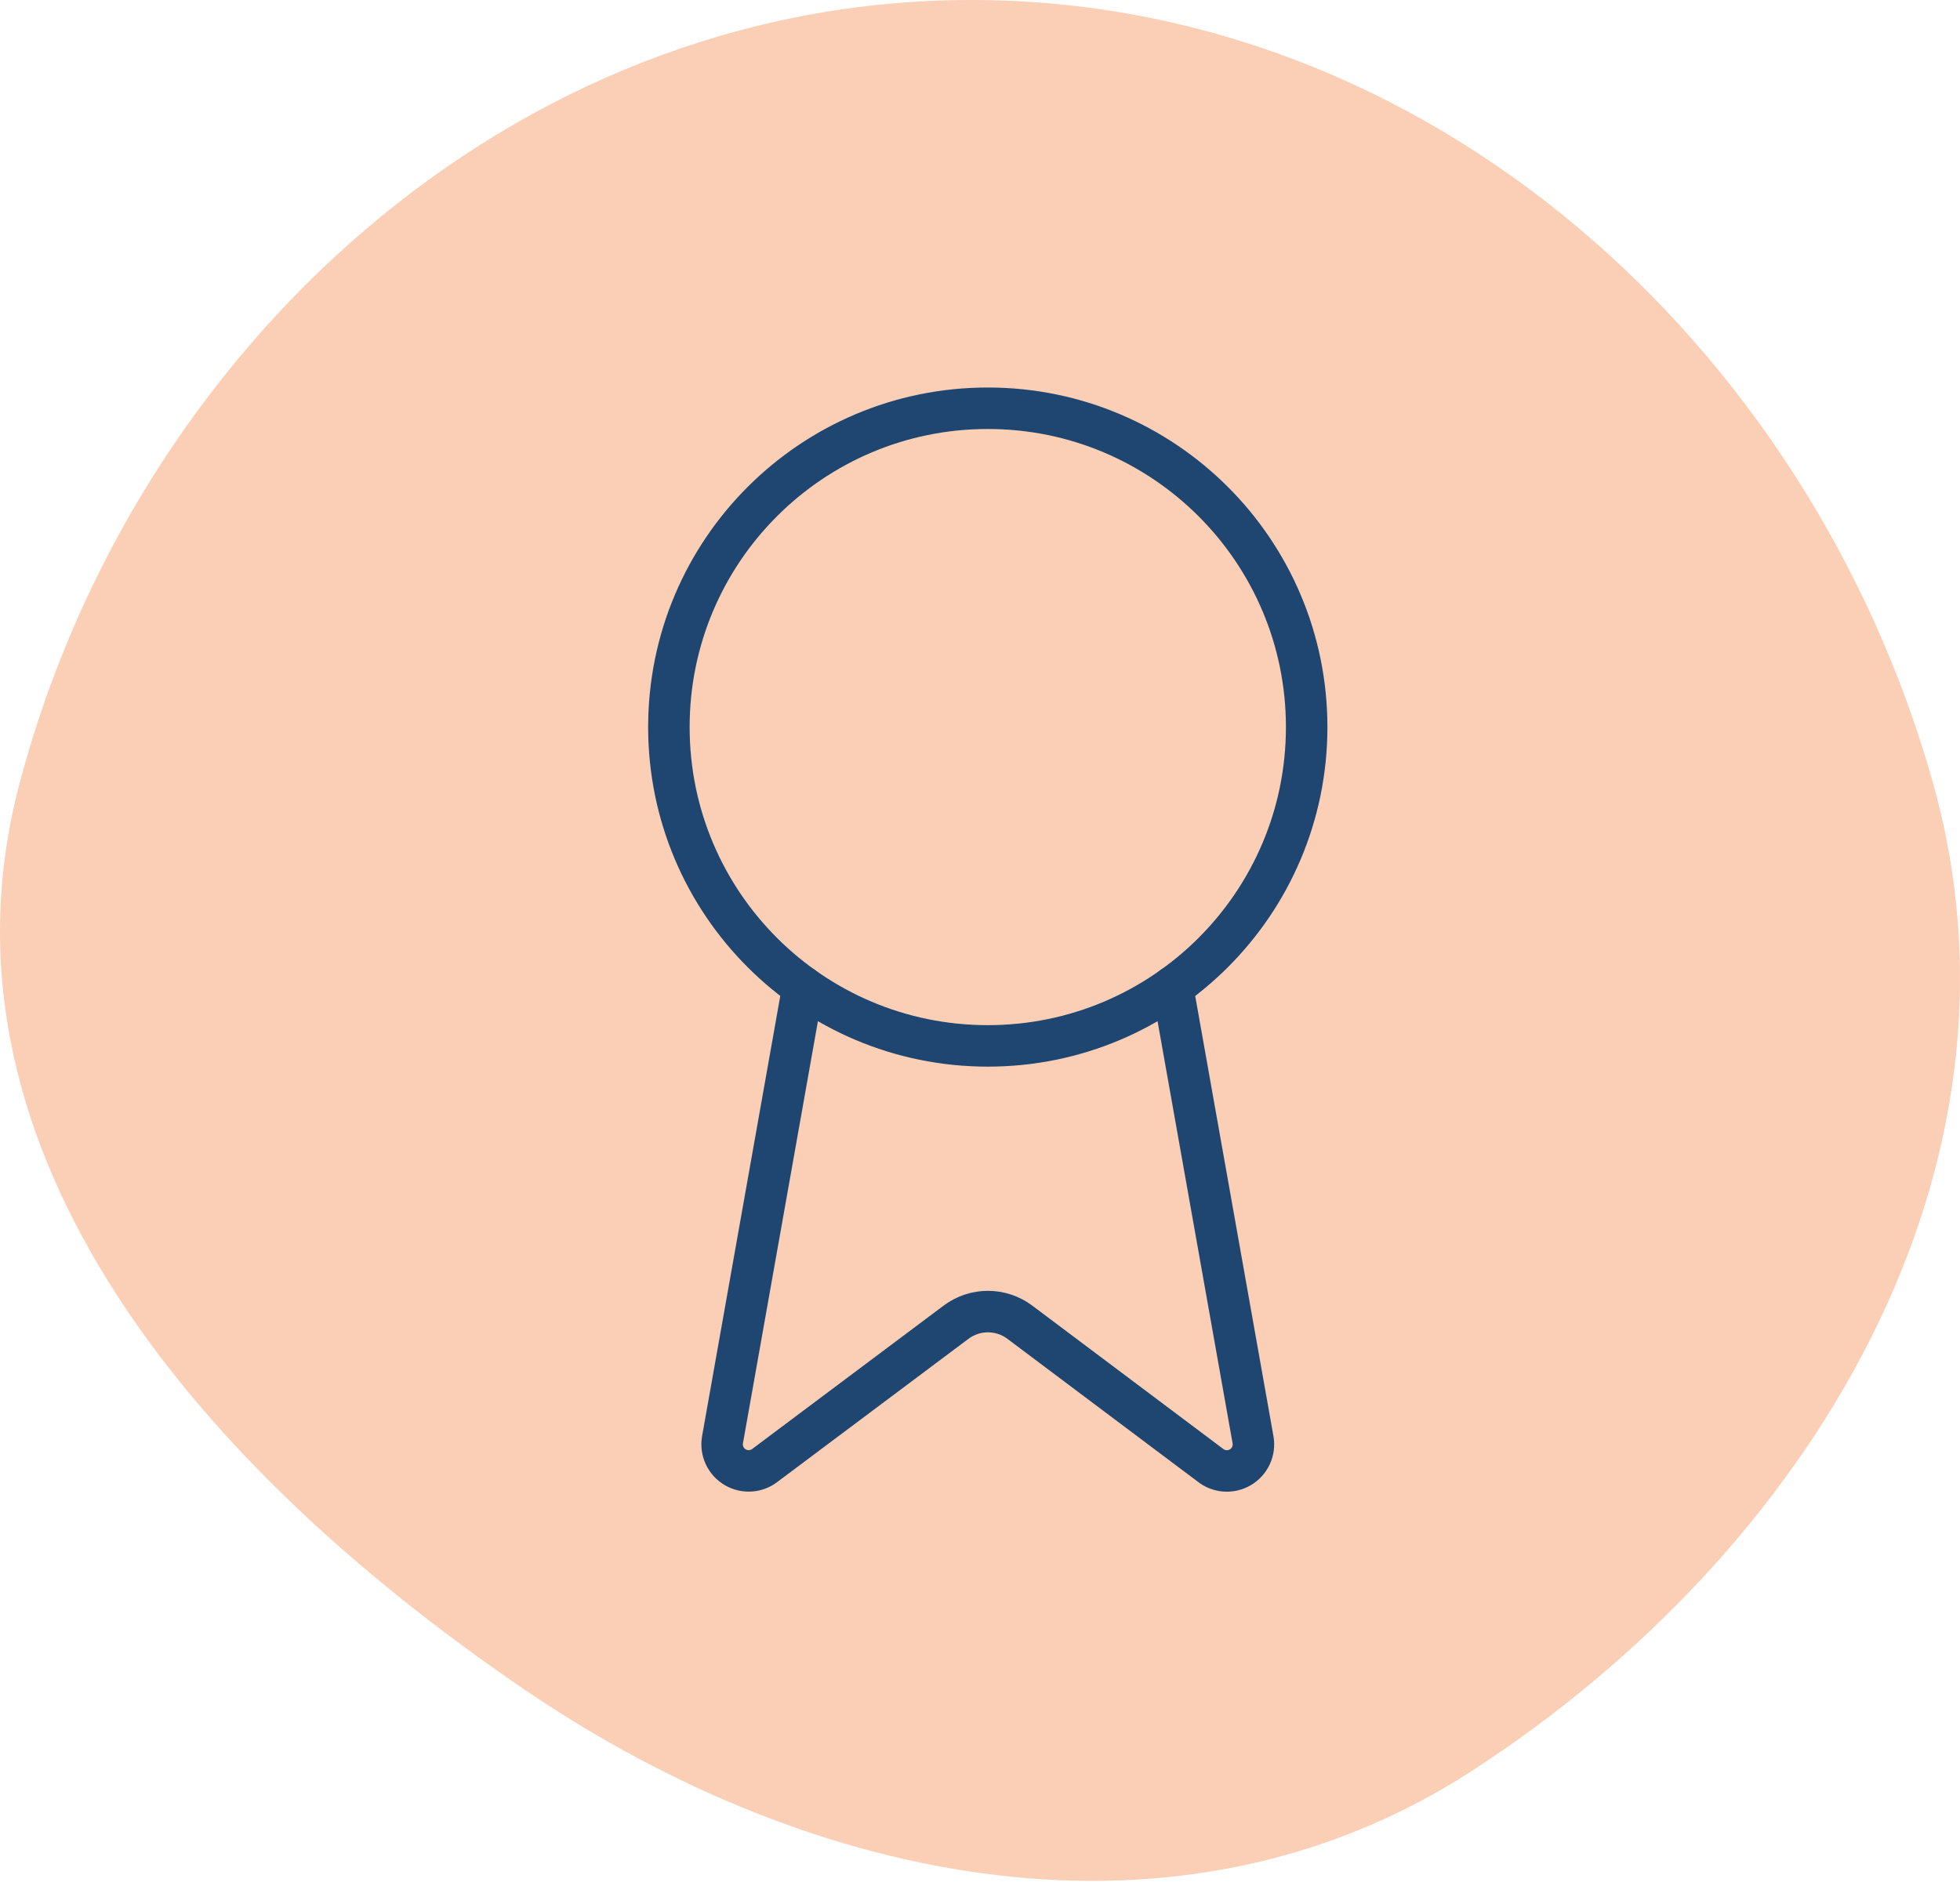 <svg width="126" height="121" viewBox="0 0 126 121" fill="none" xmlns="http://www.w3.org/2000/svg">
<path fill-rule="evenodd" clip-rule="evenodd" d="M62.288 0C91.833 -0.067 116.267 22.141 124.225 50.201C131.278 75.07 116.481 99.722 94.587 113.888C75.79 126.05 52.327 121.275 33.812 108.7C13.347 94.801 -4.985 74.209 1.23 50.482C8.575 22.446 32.925 0.067 62.288 0Z" fill="#FBCFB6"/>
<path d="M75.377 63.457L80.554 92.588C80.612 92.93 80.564 93.283 80.416 93.598C80.268 93.913 80.028 94.175 79.727 94.35C79.426 94.524 79.079 94.603 78.732 94.575C78.385 94.547 78.055 94.414 77.786 94.193L65.555 85.013C64.964 84.572 64.247 84.333 63.51 84.333C62.773 84.333 62.055 84.572 61.465 85.013L49.213 94.19C48.944 94.41 48.614 94.543 48.268 94.571C47.922 94.599 47.575 94.521 47.274 94.347C46.974 94.173 46.733 93.911 46.585 93.597C46.437 93.282 46.388 92.93 46.445 92.588L51.618 63.457" stroke="#1E4670" stroke-width="2.667" stroke-linecap="round" stroke-linejoin="round"/>
<path d="M63.5 67.25C74.822 67.25 84 58.072 84 46.75C84 35.428 74.822 26.25 63.5 26.25C52.178 26.25 43 35.428 43 46.75C43 58.072 52.178 67.25 63.5 67.25Z" stroke="#1E4670" stroke-width="2.667" stroke-linecap="round" stroke-linejoin="round"/>
</svg>
